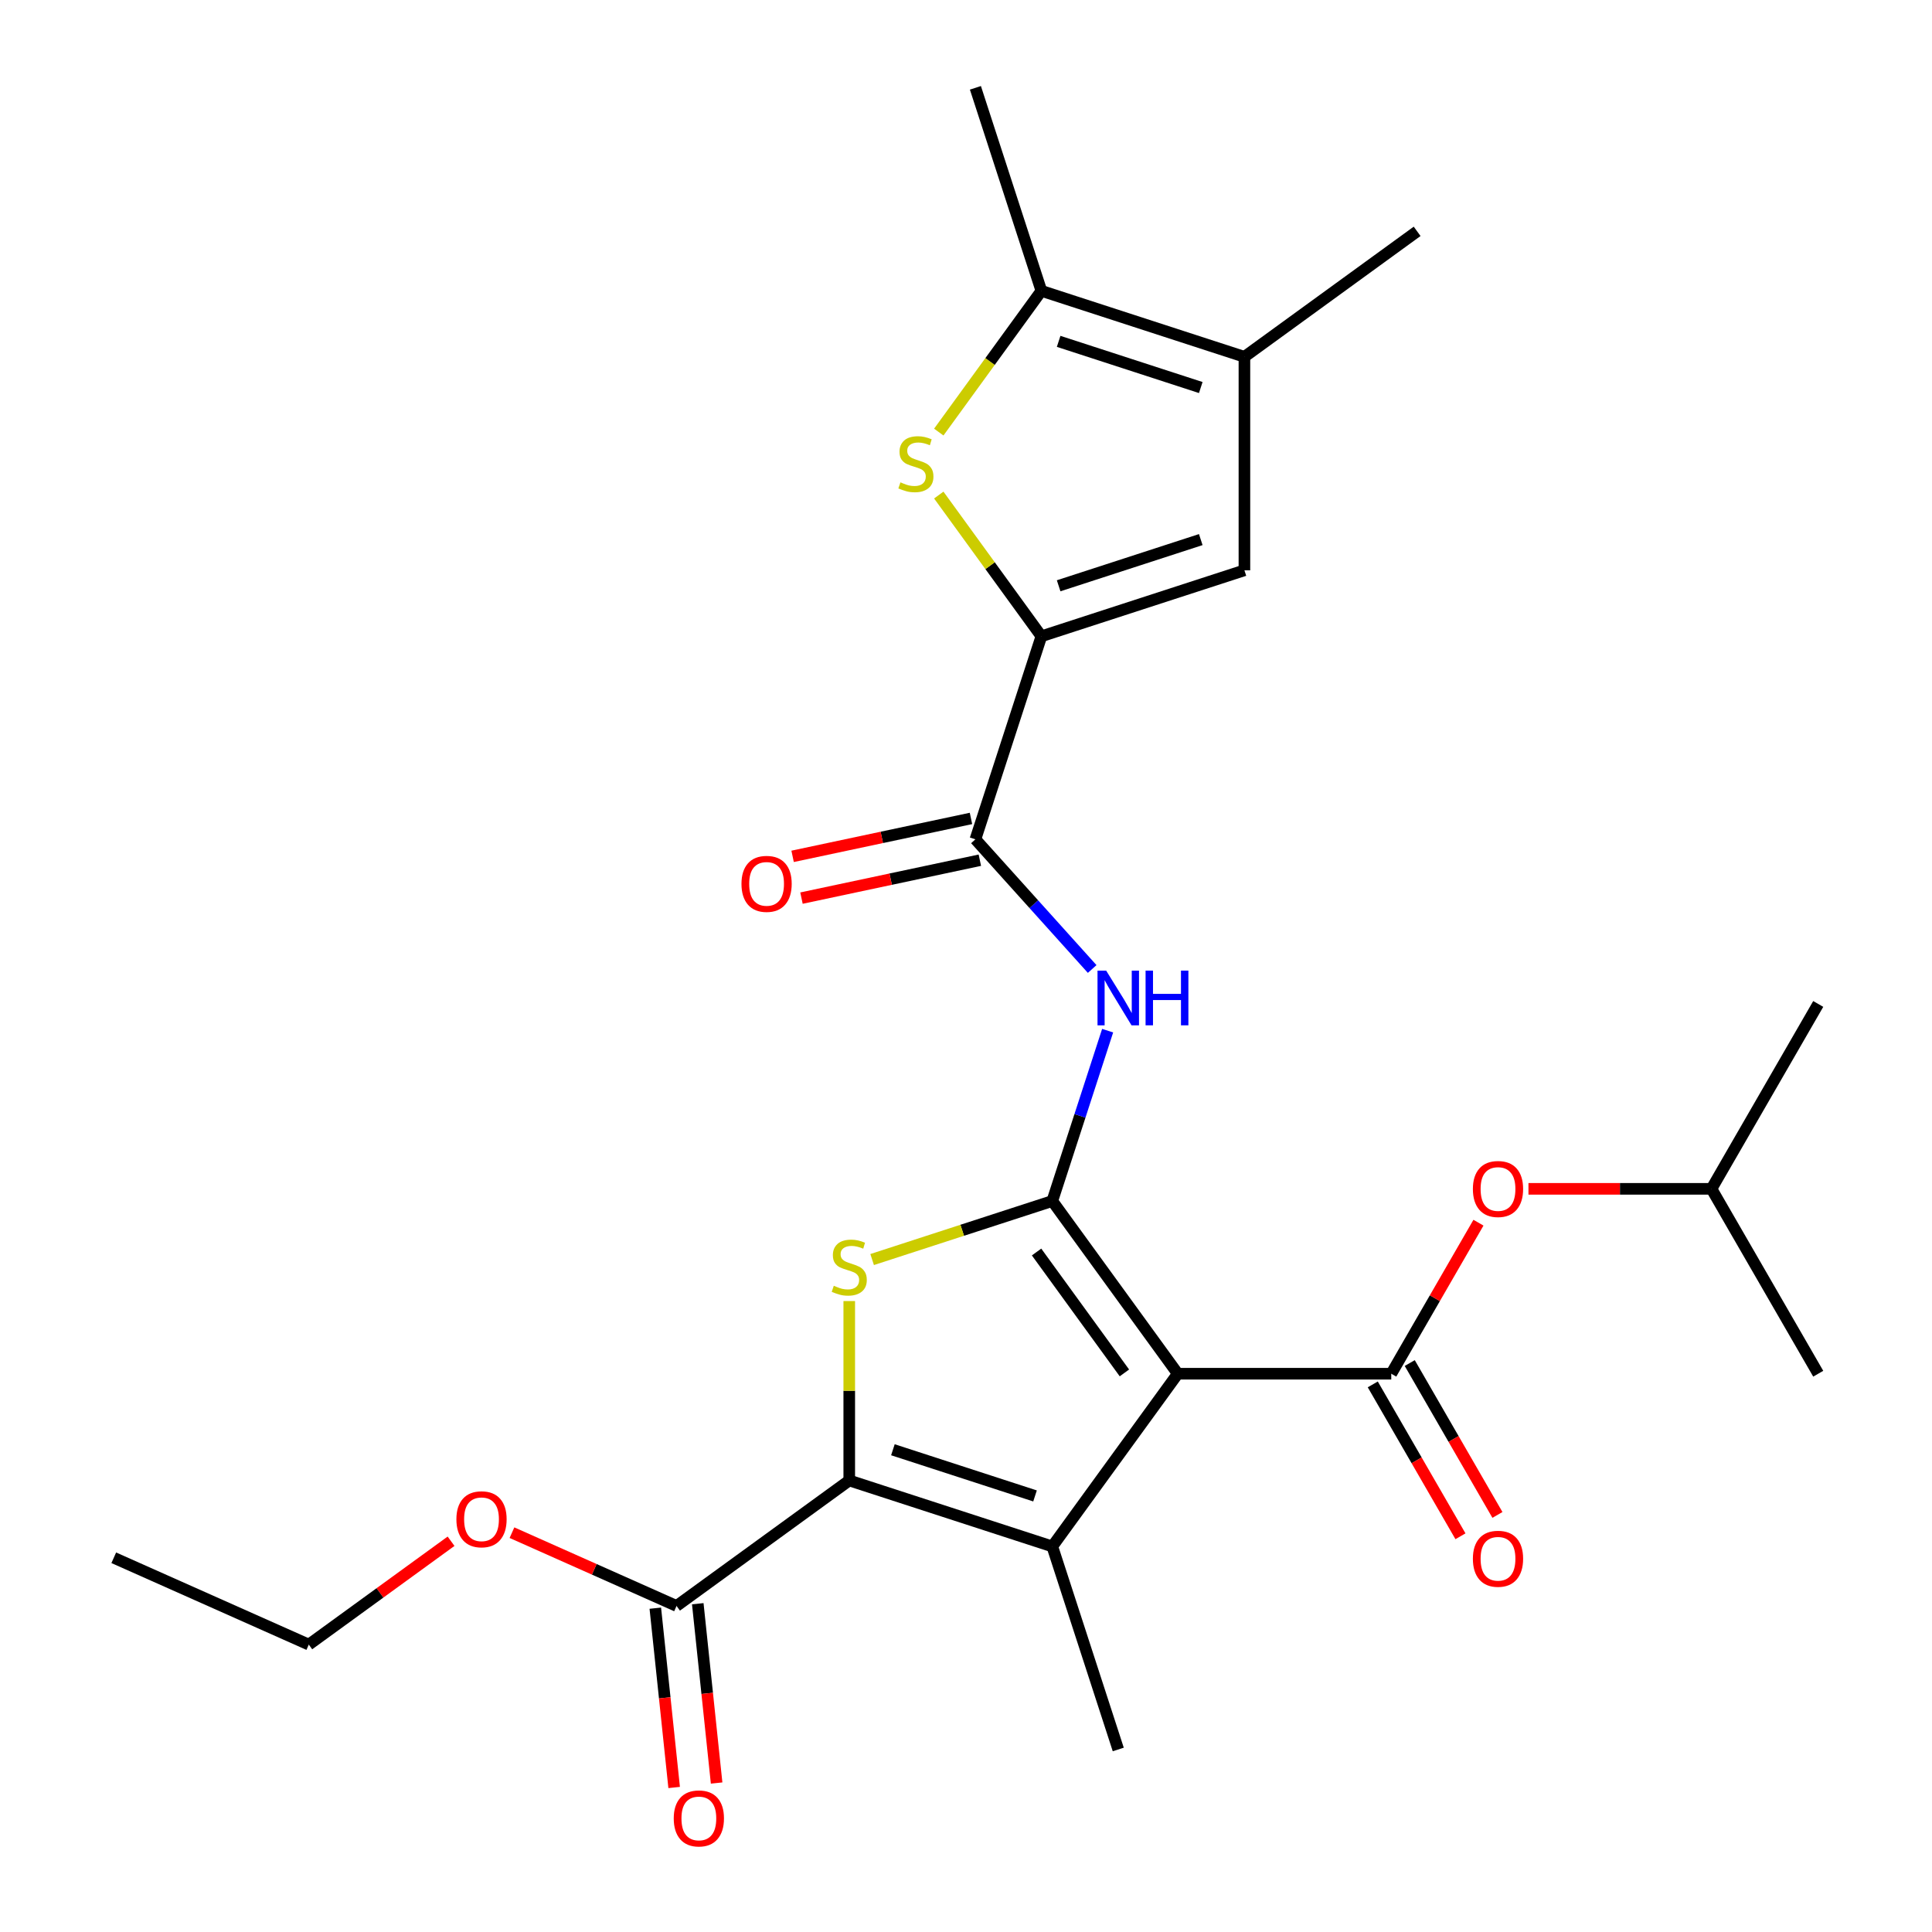 <?xml version='1.0' encoding='iso-8859-1'?>
<svg version='1.1' baseProfile='full'
              xmlns='http://www.w3.org/2000/svg'
                      xmlns:rdkit='http://www.rdkit.org/xml'
                      xmlns:xlink='http://www.w3.org/1999/xlink'
                  xml:space='preserve'
width='1000px' height='1000px' viewBox='0 0 1000 1000'>
<!-- END OF HEADER -->
<rect style='opacity:1.0;fill:#FFFFFF;stroke:none' width='1000' height='1000' x='0' y='0'> </rect>
<path class='bond-0' d='M 609.614,711.036 L 544.664,621.639' style='fill:none;fill-rule:evenodd;stroke:#000000;stroke-width:6px;stroke-linecap:butt;stroke-linejoin:miter;stroke-opacity:1' />
<path class='bond-0' d='M 581.992,710.616 L 536.527,648.039' style='fill:none;fill-rule:evenodd;stroke:#000000;stroke-width:6px;stroke-linecap:butt;stroke-linejoin:miter;stroke-opacity:1' />
<path class='bond-1' d='M 609.614,711.036 L 544.664,800.432' style='fill:none;fill-rule:evenodd;stroke:#000000;stroke-width:6px;stroke-linecap:butt;stroke-linejoin:miter;stroke-opacity:1' />
<path class='bond-4' d='M 609.614,711.036 L 720.114,711.036' style='fill:none;fill-rule:evenodd;stroke:#000000;stroke-width:6px;stroke-linecap:butt;stroke-linejoin:miter;stroke-opacity:1' />
<path class='bond-3' d='M 544.664,621.639 L 498.039,636.789' style='fill:none;fill-rule:evenodd;stroke:#000000;stroke-width:6px;stroke-linecap:butt;stroke-linejoin:miter;stroke-opacity:1' />
<path class='bond-3' d='M 498.039,636.789 L 451.415,651.938' style='fill:none;fill-rule:evenodd;stroke:#CCCC00;stroke-width:6px;stroke-linecap:butt;stroke-linejoin:miter;stroke-opacity:1' />
<path class='bond-6' d='M 544.664,621.639 L 558.988,577.555' style='fill:none;fill-rule:evenodd;stroke:#000000;stroke-width:6px;stroke-linecap:butt;stroke-linejoin:miter;stroke-opacity:1' />
<path class='bond-6' d='M 558.988,577.555 L 573.312,533.47' style='fill:none;fill-rule:evenodd;stroke:#0000FF;stroke-width:6px;stroke-linecap:butt;stroke-linejoin:miter;stroke-opacity:1' />
<path class='bond-2' d='M 544.664,800.432 L 439.572,766.285' style='fill:none;fill-rule:evenodd;stroke:#000000;stroke-width:6px;stroke-linecap:butt;stroke-linejoin:miter;stroke-opacity:1' />
<path class='bond-2' d='M 535.729,774.292 L 462.165,750.389' style='fill:none;fill-rule:evenodd;stroke:#000000;stroke-width:6px;stroke-linecap:butt;stroke-linejoin:miter;stroke-opacity:1' />
<path class='bond-17' d='M 544.664,800.432 L 578.81,905.523' style='fill:none;fill-rule:evenodd;stroke:#000000;stroke-width:6px;stroke-linecap:butt;stroke-linejoin:miter;stroke-opacity:1' />
<path class='bond-12' d='M 439.572,766.285 L 350.176,831.236' style='fill:none;fill-rule:evenodd;stroke:#000000;stroke-width:6px;stroke-linecap:butt;stroke-linejoin:miter;stroke-opacity:1' />
<path class='bond-26' d='M 439.572,766.285 L 439.572,719.857' style='fill:none;fill-rule:evenodd;stroke:#000000;stroke-width:6px;stroke-linecap:butt;stroke-linejoin:miter;stroke-opacity:1' />
<path class='bond-26' d='M 439.572,719.857 L 439.572,673.428' style='fill:none;fill-rule:evenodd;stroke:#CCCC00;stroke-width:6px;stroke-linecap:butt;stroke-linejoin:miter;stroke-opacity:1' />
<path class='bond-13' d='M 720.114,711.036 L 742.681,671.949' style='fill:none;fill-rule:evenodd;stroke:#000000;stroke-width:6px;stroke-linecap:butt;stroke-linejoin:miter;stroke-opacity:1' />
<path class='bond-13' d='M 742.681,671.949 L 765.247,632.862' style='fill:none;fill-rule:evenodd;stroke:#FF0000;stroke-width:6px;stroke-linecap:butt;stroke-linejoin:miter;stroke-opacity:1' />
<path class='bond-14' d='M 710.544,716.561 L 733.238,755.867' style='fill:none;fill-rule:evenodd;stroke:#000000;stroke-width:6px;stroke-linecap:butt;stroke-linejoin:miter;stroke-opacity:1' />
<path class='bond-14' d='M 733.238,755.867 L 755.932,795.174' style='fill:none;fill-rule:evenodd;stroke:#FF0000;stroke-width:6px;stroke-linecap:butt;stroke-linejoin:miter;stroke-opacity:1' />
<path class='bond-14' d='M 729.683,705.511 L 752.377,744.817' style='fill:none;fill-rule:evenodd;stroke:#000000;stroke-width:6px;stroke-linecap:butt;stroke-linejoin:miter;stroke-opacity:1' />
<path class='bond-14' d='M 752.377,744.817 L 775.071,784.124' style='fill:none;fill-rule:evenodd;stroke:#FF0000;stroke-width:6px;stroke-linecap:butt;stroke-linejoin:miter;stroke-opacity:1' />
<path class='bond-5' d='M 539.018,329.339 L 504.871,434.43' style='fill:none;fill-rule:evenodd;stroke:#000000;stroke-width:6px;stroke-linecap:butt;stroke-linejoin:miter;stroke-opacity:1' />
<path class='bond-7' d='M 539.018,329.339 L 512.464,292.79' style='fill:none;fill-rule:evenodd;stroke:#000000;stroke-width:6px;stroke-linecap:butt;stroke-linejoin:miter;stroke-opacity:1' />
<path class='bond-7' d='M 512.464,292.79 L 485.91,256.242' style='fill:none;fill-rule:evenodd;stroke:#CCCC00;stroke-width:6px;stroke-linecap:butt;stroke-linejoin:miter;stroke-opacity:1' />
<path class='bond-9' d='M 539.018,329.339 L 644.109,295.192' style='fill:none;fill-rule:evenodd;stroke:#000000;stroke-width:6px;stroke-linecap:butt;stroke-linejoin:miter;stroke-opacity:1' />
<path class='bond-9' d='M 547.952,303.198 L 621.516,279.296' style='fill:none;fill-rule:evenodd;stroke:#000000;stroke-width:6px;stroke-linecap:butt;stroke-linejoin:miter;stroke-opacity:1' />
<path class='bond-8' d='M 565.308,501.552 L 535.089,467.991' style='fill:none;fill-rule:evenodd;stroke:#0000FF;stroke-width:6px;stroke-linecap:butt;stroke-linejoin:miter;stroke-opacity:1' />
<path class='bond-8' d='M 535.089,467.991 L 504.871,434.43' style='fill:none;fill-rule:evenodd;stroke:#000000;stroke-width:6px;stroke-linecap:butt;stroke-linejoin:miter;stroke-opacity:1' />
<path class='bond-10' d='M 485.91,223.643 L 512.464,187.094' style='fill:none;fill-rule:evenodd;stroke:#CCCC00;stroke-width:6px;stroke-linecap:butt;stroke-linejoin:miter;stroke-opacity:1' />
<path class='bond-10' d='M 512.464,187.094 L 539.018,150.546' style='fill:none;fill-rule:evenodd;stroke:#000000;stroke-width:6px;stroke-linecap:butt;stroke-linejoin:miter;stroke-opacity:1' />
<path class='bond-15' d='M 502.574,423.622 L 456.413,433.434' style='fill:none;fill-rule:evenodd;stroke:#000000;stroke-width:6px;stroke-linecap:butt;stroke-linejoin:miter;stroke-opacity:1' />
<path class='bond-15' d='M 456.413,433.434 L 410.251,443.246' style='fill:none;fill-rule:evenodd;stroke:#FF0000;stroke-width:6px;stroke-linecap:butt;stroke-linejoin:miter;stroke-opacity:1' />
<path class='bond-15' d='M 507.169,445.239 L 461.007,455.051' style='fill:none;fill-rule:evenodd;stroke:#000000;stroke-width:6px;stroke-linecap:butt;stroke-linejoin:miter;stroke-opacity:1' />
<path class='bond-15' d='M 461.007,455.051 L 414.846,464.863' style='fill:none;fill-rule:evenodd;stroke:#FF0000;stroke-width:6px;stroke-linecap:butt;stroke-linejoin:miter;stroke-opacity:1' />
<path class='bond-11' d='M 644.109,295.192 L 644.109,184.692' style='fill:none;fill-rule:evenodd;stroke:#000000;stroke-width:6px;stroke-linecap:butt;stroke-linejoin:miter;stroke-opacity:1' />
<path class='bond-19' d='M 539.018,150.546 L 504.871,45.455' style='fill:none;fill-rule:evenodd;stroke:#000000;stroke-width:6px;stroke-linecap:butt;stroke-linejoin:miter;stroke-opacity:1' />
<path class='bond-27' d='M 539.018,150.546 L 644.109,184.692' style='fill:none;fill-rule:evenodd;stroke:#000000;stroke-width:6px;stroke-linecap:butt;stroke-linejoin:miter;stroke-opacity:1' />
<path class='bond-27' d='M 547.952,176.686 L 621.516,200.589' style='fill:none;fill-rule:evenodd;stroke:#000000;stroke-width:6px;stroke-linecap:butt;stroke-linejoin:miter;stroke-opacity:1' />
<path class='bond-20' d='M 644.109,184.692 L 733.506,119.742' style='fill:none;fill-rule:evenodd;stroke:#000000;stroke-width:6px;stroke-linecap:butt;stroke-linejoin:miter;stroke-opacity:1' />
<path class='bond-16' d='M 339.187,832.391 L 344.064,878.797' style='fill:none;fill-rule:evenodd;stroke:#000000;stroke-width:6px;stroke-linecap:butt;stroke-linejoin:miter;stroke-opacity:1' />
<path class='bond-16' d='M 344.064,878.797 L 348.941,925.203' style='fill:none;fill-rule:evenodd;stroke:#FF0000;stroke-width:6px;stroke-linecap:butt;stroke-linejoin:miter;stroke-opacity:1' />
<path class='bond-16' d='M 361.165,830.081 L 366.043,876.487' style='fill:none;fill-rule:evenodd;stroke:#000000;stroke-width:6px;stroke-linecap:butt;stroke-linejoin:miter;stroke-opacity:1' />
<path class='bond-16' d='M 366.043,876.487 L 370.92,922.893' style='fill:none;fill-rule:evenodd;stroke:#FF0000;stroke-width:6px;stroke-linecap:butt;stroke-linejoin:miter;stroke-opacity:1' />
<path class='bond-18' d='M 350.176,831.236 L 307.584,812.272' style='fill:none;fill-rule:evenodd;stroke:#000000;stroke-width:6px;stroke-linecap:butt;stroke-linejoin:miter;stroke-opacity:1' />
<path class='bond-18' d='M 307.584,812.272 L 264.992,793.309' style='fill:none;fill-rule:evenodd;stroke:#FF0000;stroke-width:6px;stroke-linecap:butt;stroke-linejoin:miter;stroke-opacity:1' />
<path class='bond-21' d='M 791.126,615.34 L 838.495,615.34' style='fill:none;fill-rule:evenodd;stroke:#FF0000;stroke-width:6px;stroke-linecap:butt;stroke-linejoin:miter;stroke-opacity:1' />
<path class='bond-21' d='M 838.495,615.34 L 885.864,615.34' style='fill:none;fill-rule:evenodd;stroke:#000000;stroke-width:6px;stroke-linecap:butt;stroke-linejoin:miter;stroke-opacity:1' />
<path class='bond-22' d='M 233.467,797.743 L 196.65,824.492' style='fill:none;fill-rule:evenodd;stroke:#FF0000;stroke-width:6px;stroke-linecap:butt;stroke-linejoin:miter;stroke-opacity:1' />
<path class='bond-22' d='M 196.65,824.492 L 159.833,851.241' style='fill:none;fill-rule:evenodd;stroke:#000000;stroke-width:6px;stroke-linecap:butt;stroke-linejoin:miter;stroke-opacity:1' />
<path class='bond-23' d='M 885.864,615.34 L 941.114,519.644' style='fill:none;fill-rule:evenodd;stroke:#000000;stroke-width:6px;stroke-linecap:butt;stroke-linejoin:miter;stroke-opacity:1' />
<path class='bond-24' d='M 885.864,615.34 L 941.114,711.036' style='fill:none;fill-rule:evenodd;stroke:#000000;stroke-width:6px;stroke-linecap:butt;stroke-linejoin:miter;stroke-opacity:1' />
<path class='bond-25' d='M 159.833,851.241 L 58.886,806.297' style='fill:none;fill-rule:evenodd;stroke:#000000;stroke-width:6px;stroke-linecap:butt;stroke-linejoin:miter;stroke-opacity:1' />
<path  class='atom-4' d='M 431.572 665.506
Q 431.892 665.626, 433.212 666.186
Q 434.532 666.746, 435.972 667.106
Q 437.452 667.426, 438.892 667.426
Q 441.572 667.426, 443.132 666.146
Q 444.692 664.826, 444.692 662.546
Q 444.692 660.986, 443.892 660.026
Q 443.132 659.066, 441.932 658.546
Q 440.732 658.026, 438.732 657.426
Q 436.212 656.666, 434.692 655.946
Q 433.212 655.226, 432.132 653.706
Q 431.092 652.186, 431.092 649.626
Q 431.092 646.066, 433.492 643.866
Q 435.932 641.666, 440.732 641.666
Q 444.012 641.666, 447.732 643.226
L 446.812 646.306
Q 443.412 644.906, 440.852 644.906
Q 438.092 644.906, 436.572 646.066
Q 435.052 647.186, 435.092 649.146
Q 435.092 650.666, 435.852 651.586
Q 436.652 652.506, 437.772 653.026
Q 438.932 653.546, 440.852 654.146
Q 443.412 654.946, 444.932 655.746
Q 446.452 656.546, 447.532 658.186
Q 448.652 659.786, 448.652 662.546
Q 448.652 666.466, 446.012 668.586
Q 443.412 670.666, 439.052 670.666
Q 436.532 670.666, 434.612 670.106
Q 432.732 669.586, 430.492 668.666
L 431.572 665.506
' fill='#CCCC00'/>
<path  class='atom-7' d='M 572.55 502.388
L 581.83 517.388
Q 582.75 518.868, 584.23 521.548
Q 585.71 524.228, 585.79 524.388
L 585.79 502.388
L 589.55 502.388
L 589.55 530.708
L 585.67 530.708
L 575.71 514.308
Q 574.55 512.388, 573.31 510.188
Q 572.11 507.988, 571.75 507.308
L 571.75 530.708
L 568.07 530.708
L 568.07 502.388
L 572.55 502.388
' fill='#0000FF'/>
<path  class='atom-7' d='M 592.95 502.388
L 596.79 502.388
L 596.79 514.428
L 611.27 514.428
L 611.27 502.388
L 615.11 502.388
L 615.11 530.708
L 611.27 530.708
L 611.27 517.628
L 596.79 517.628
L 596.79 530.708
L 592.95 530.708
L 592.95 502.388
' fill='#0000FF'/>
<path  class='atom-8' d='M 466.067 249.662
Q 466.387 249.782, 467.707 250.342
Q 469.027 250.902, 470.467 251.262
Q 471.947 251.582, 473.387 251.582
Q 476.067 251.582, 477.627 250.302
Q 479.187 248.982, 479.187 246.702
Q 479.187 245.142, 478.387 244.182
Q 477.627 243.222, 476.427 242.702
Q 475.227 242.182, 473.227 241.582
Q 470.707 240.822, 469.187 240.102
Q 467.707 239.382, 466.627 237.862
Q 465.587 236.342, 465.587 233.782
Q 465.587 230.222, 467.987 228.022
Q 470.427 225.822, 475.227 225.822
Q 478.507 225.822, 482.227 227.382
L 481.307 230.462
Q 477.907 229.062, 475.347 229.062
Q 472.587 229.062, 471.067 230.222
Q 469.547 231.342, 469.587 233.302
Q 469.587 234.822, 470.347 235.742
Q 471.147 236.662, 472.267 237.182
Q 473.427 237.702, 475.347 238.302
Q 477.907 239.102, 479.427 239.902
Q 480.947 240.702, 482.027 242.342
Q 483.147 243.942, 483.147 246.702
Q 483.147 250.622, 480.507 252.742
Q 477.907 254.822, 473.547 254.822
Q 471.027 254.822, 469.107 254.262
Q 467.227 253.742, 464.987 252.822
L 466.067 249.662
' fill='#CCCC00'/>
<path  class='atom-14' d='M 762.364 615.42
Q 762.364 608.62, 765.724 604.82
Q 769.084 601.02, 775.364 601.02
Q 781.644 601.02, 785.004 604.82
Q 788.364 608.62, 788.364 615.42
Q 788.364 622.3, 784.964 626.22
Q 781.564 630.1, 775.364 630.1
Q 769.124 630.1, 765.724 626.22
Q 762.364 622.34, 762.364 615.42
M 775.364 626.9
Q 779.684 626.9, 782.004 624.02
Q 784.364 621.1, 784.364 615.42
Q 784.364 609.86, 782.004 607.06
Q 779.684 604.22, 775.364 604.22
Q 771.044 604.22, 768.684 607.02
Q 766.364 609.82, 766.364 615.42
Q 766.364 621.14, 768.684 624.02
Q 771.044 626.9, 775.364 626.9
' fill='#FF0000'/>
<path  class='atom-15' d='M 762.364 806.811
Q 762.364 800.011, 765.724 796.211
Q 769.084 792.411, 775.364 792.411
Q 781.644 792.411, 785.004 796.211
Q 788.364 800.011, 788.364 806.811
Q 788.364 813.691, 784.964 817.611
Q 781.564 821.491, 775.364 821.491
Q 769.124 821.491, 765.724 817.611
Q 762.364 813.731, 762.364 806.811
M 775.364 818.291
Q 779.684 818.291, 782.004 815.411
Q 784.364 812.491, 784.364 806.811
Q 784.364 801.251, 782.004 798.451
Q 779.684 795.611, 775.364 795.611
Q 771.044 795.611, 768.684 798.411
Q 766.364 801.211, 766.364 806.811
Q 766.364 812.531, 768.684 815.411
Q 771.044 818.291, 775.364 818.291
' fill='#FF0000'/>
<path  class='atom-16' d='M 383.786 457.484
Q 383.786 450.684, 387.146 446.884
Q 390.506 443.084, 396.786 443.084
Q 403.066 443.084, 406.426 446.884
Q 409.786 450.684, 409.786 457.484
Q 409.786 464.364, 406.386 468.284
Q 402.986 472.164, 396.786 472.164
Q 390.546 472.164, 387.146 468.284
Q 383.786 464.404, 383.786 457.484
M 396.786 468.964
Q 401.106 468.964, 403.426 466.084
Q 405.786 463.164, 405.786 457.484
Q 405.786 451.924, 403.426 449.124
Q 401.106 446.284, 396.786 446.284
Q 392.466 446.284, 390.106 449.084
Q 387.786 451.884, 387.786 457.484
Q 387.786 463.204, 390.106 466.084
Q 392.466 468.964, 396.786 468.964
' fill='#FF0000'/>
<path  class='atom-17' d='M 348.726 941.21
Q 348.726 934.41, 352.086 930.61
Q 355.446 926.81, 361.726 926.81
Q 368.006 926.81, 371.366 930.61
Q 374.726 934.41, 374.726 941.21
Q 374.726 948.09, 371.326 952.01
Q 367.926 955.89, 361.726 955.89
Q 355.486 955.89, 352.086 952.01
Q 348.726 948.13, 348.726 941.21
M 361.726 952.69
Q 366.046 952.69, 368.366 949.81
Q 370.726 946.89, 370.726 941.21
Q 370.726 935.65, 368.366 932.85
Q 366.046 930.01, 361.726 930.01
Q 357.406 930.01, 355.046 932.81
Q 352.726 935.61, 352.726 941.21
Q 352.726 946.93, 355.046 949.81
Q 357.406 952.69, 361.726 952.69
' fill='#FF0000'/>
<path  class='atom-19' d='M 236.229 786.371
Q 236.229 779.571, 239.589 775.771
Q 242.949 771.971, 249.229 771.971
Q 255.509 771.971, 258.869 775.771
Q 262.229 779.571, 262.229 786.371
Q 262.229 793.251, 258.829 797.171
Q 255.429 801.051, 249.229 801.051
Q 242.989 801.051, 239.589 797.171
Q 236.229 793.291, 236.229 786.371
M 249.229 797.851
Q 253.549 797.851, 255.869 794.971
Q 258.229 792.051, 258.229 786.371
Q 258.229 780.811, 255.869 778.011
Q 253.549 775.171, 249.229 775.171
Q 244.909 775.171, 242.549 777.971
Q 240.229 780.771, 240.229 786.371
Q 240.229 792.091, 242.549 794.971
Q 244.909 797.851, 249.229 797.851
' fill='#FF0000'/>
</svg>

